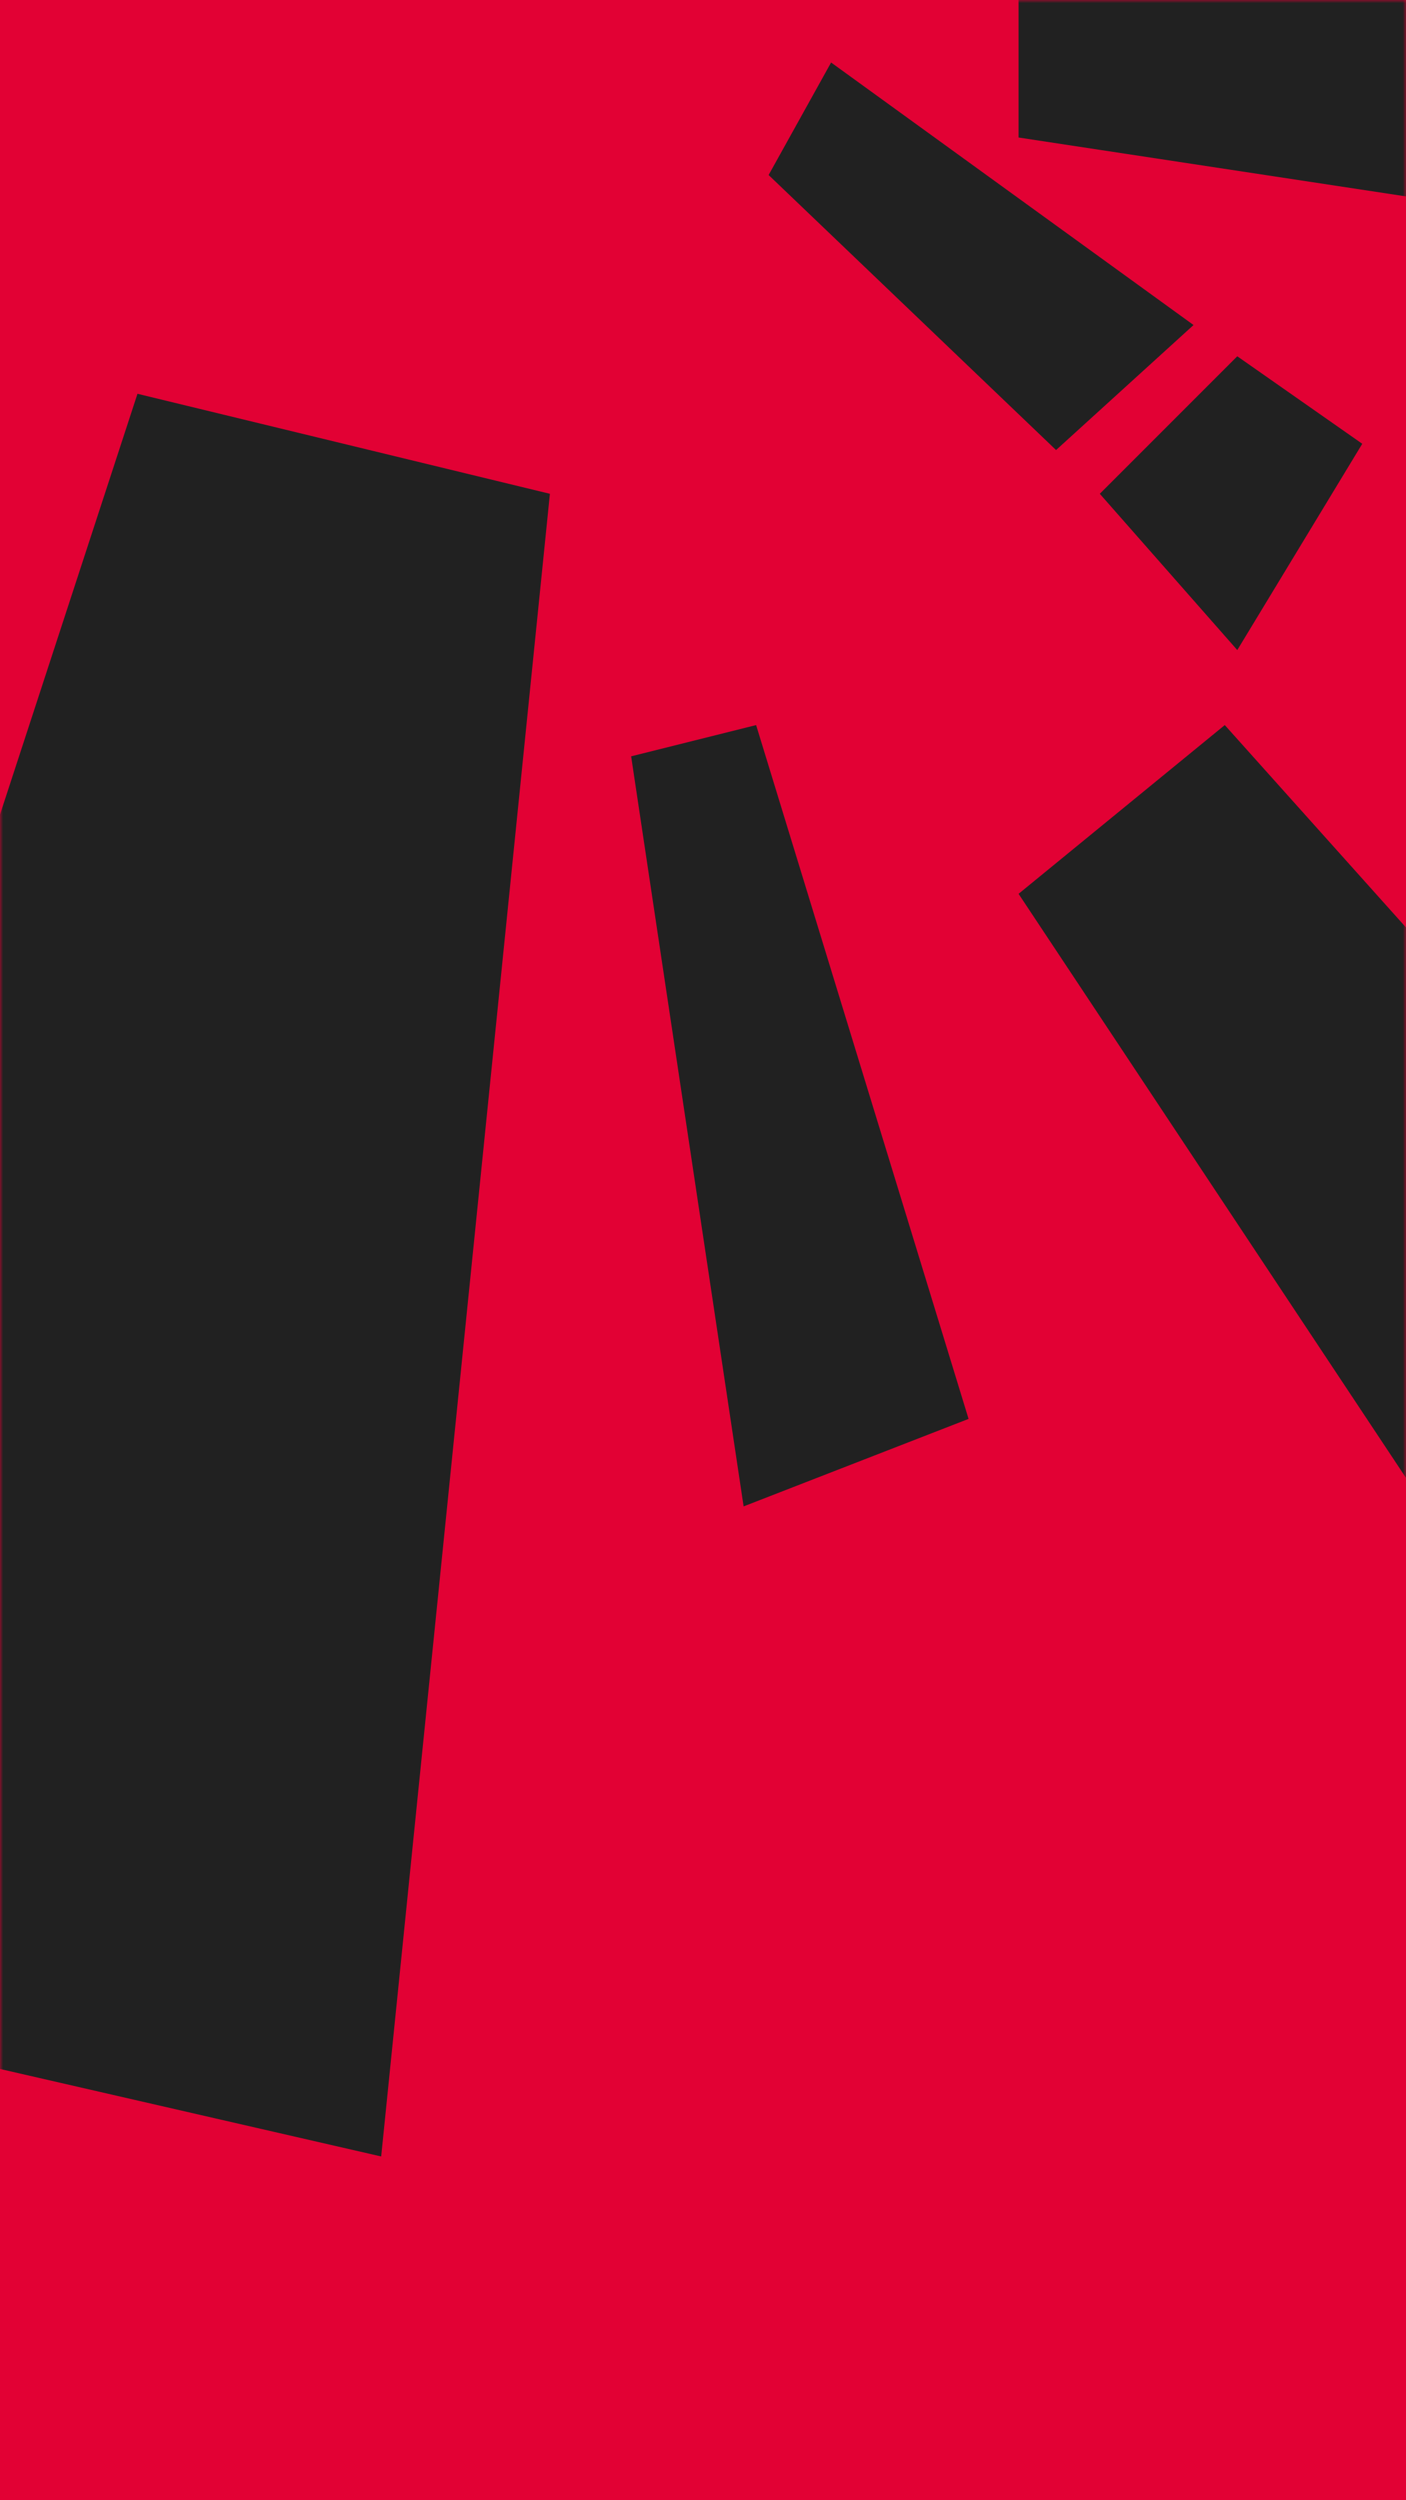 <svg xmlns="http://www.w3.org/2000/svg" xmlns:xlink="http://www.w3.org/1999/xlink" viewBox="0 0 225 400"><defs><path id="a" d="M0 0h225v400H0z"/></defs><g fill="none" fill-rule="evenodd"><mask id="b" fill="#fff"><use xlink:href="#a"/></mask><use xlink:href="#a" fill="#E20134"/><path fill="#212121" d="m196 116 163 182-54 59-142-214 33-27zM22 63l66 16-27 266-122-28L22 63zm99 53 34 111-36 14-18-120 20-5zM-29 79l6 11-63 39-14-19 71-31zm227-22 20 14-20 33-22-25 22-22zM-20 7l7 43-239 50-24-76L-20 7zm153 3 58 42-22 20-46-44 10-18zm234-72V53L163 22v-43l204-41z" mask="url(#b)" style="mix-blend-mode:multiply"/></g></svg>
